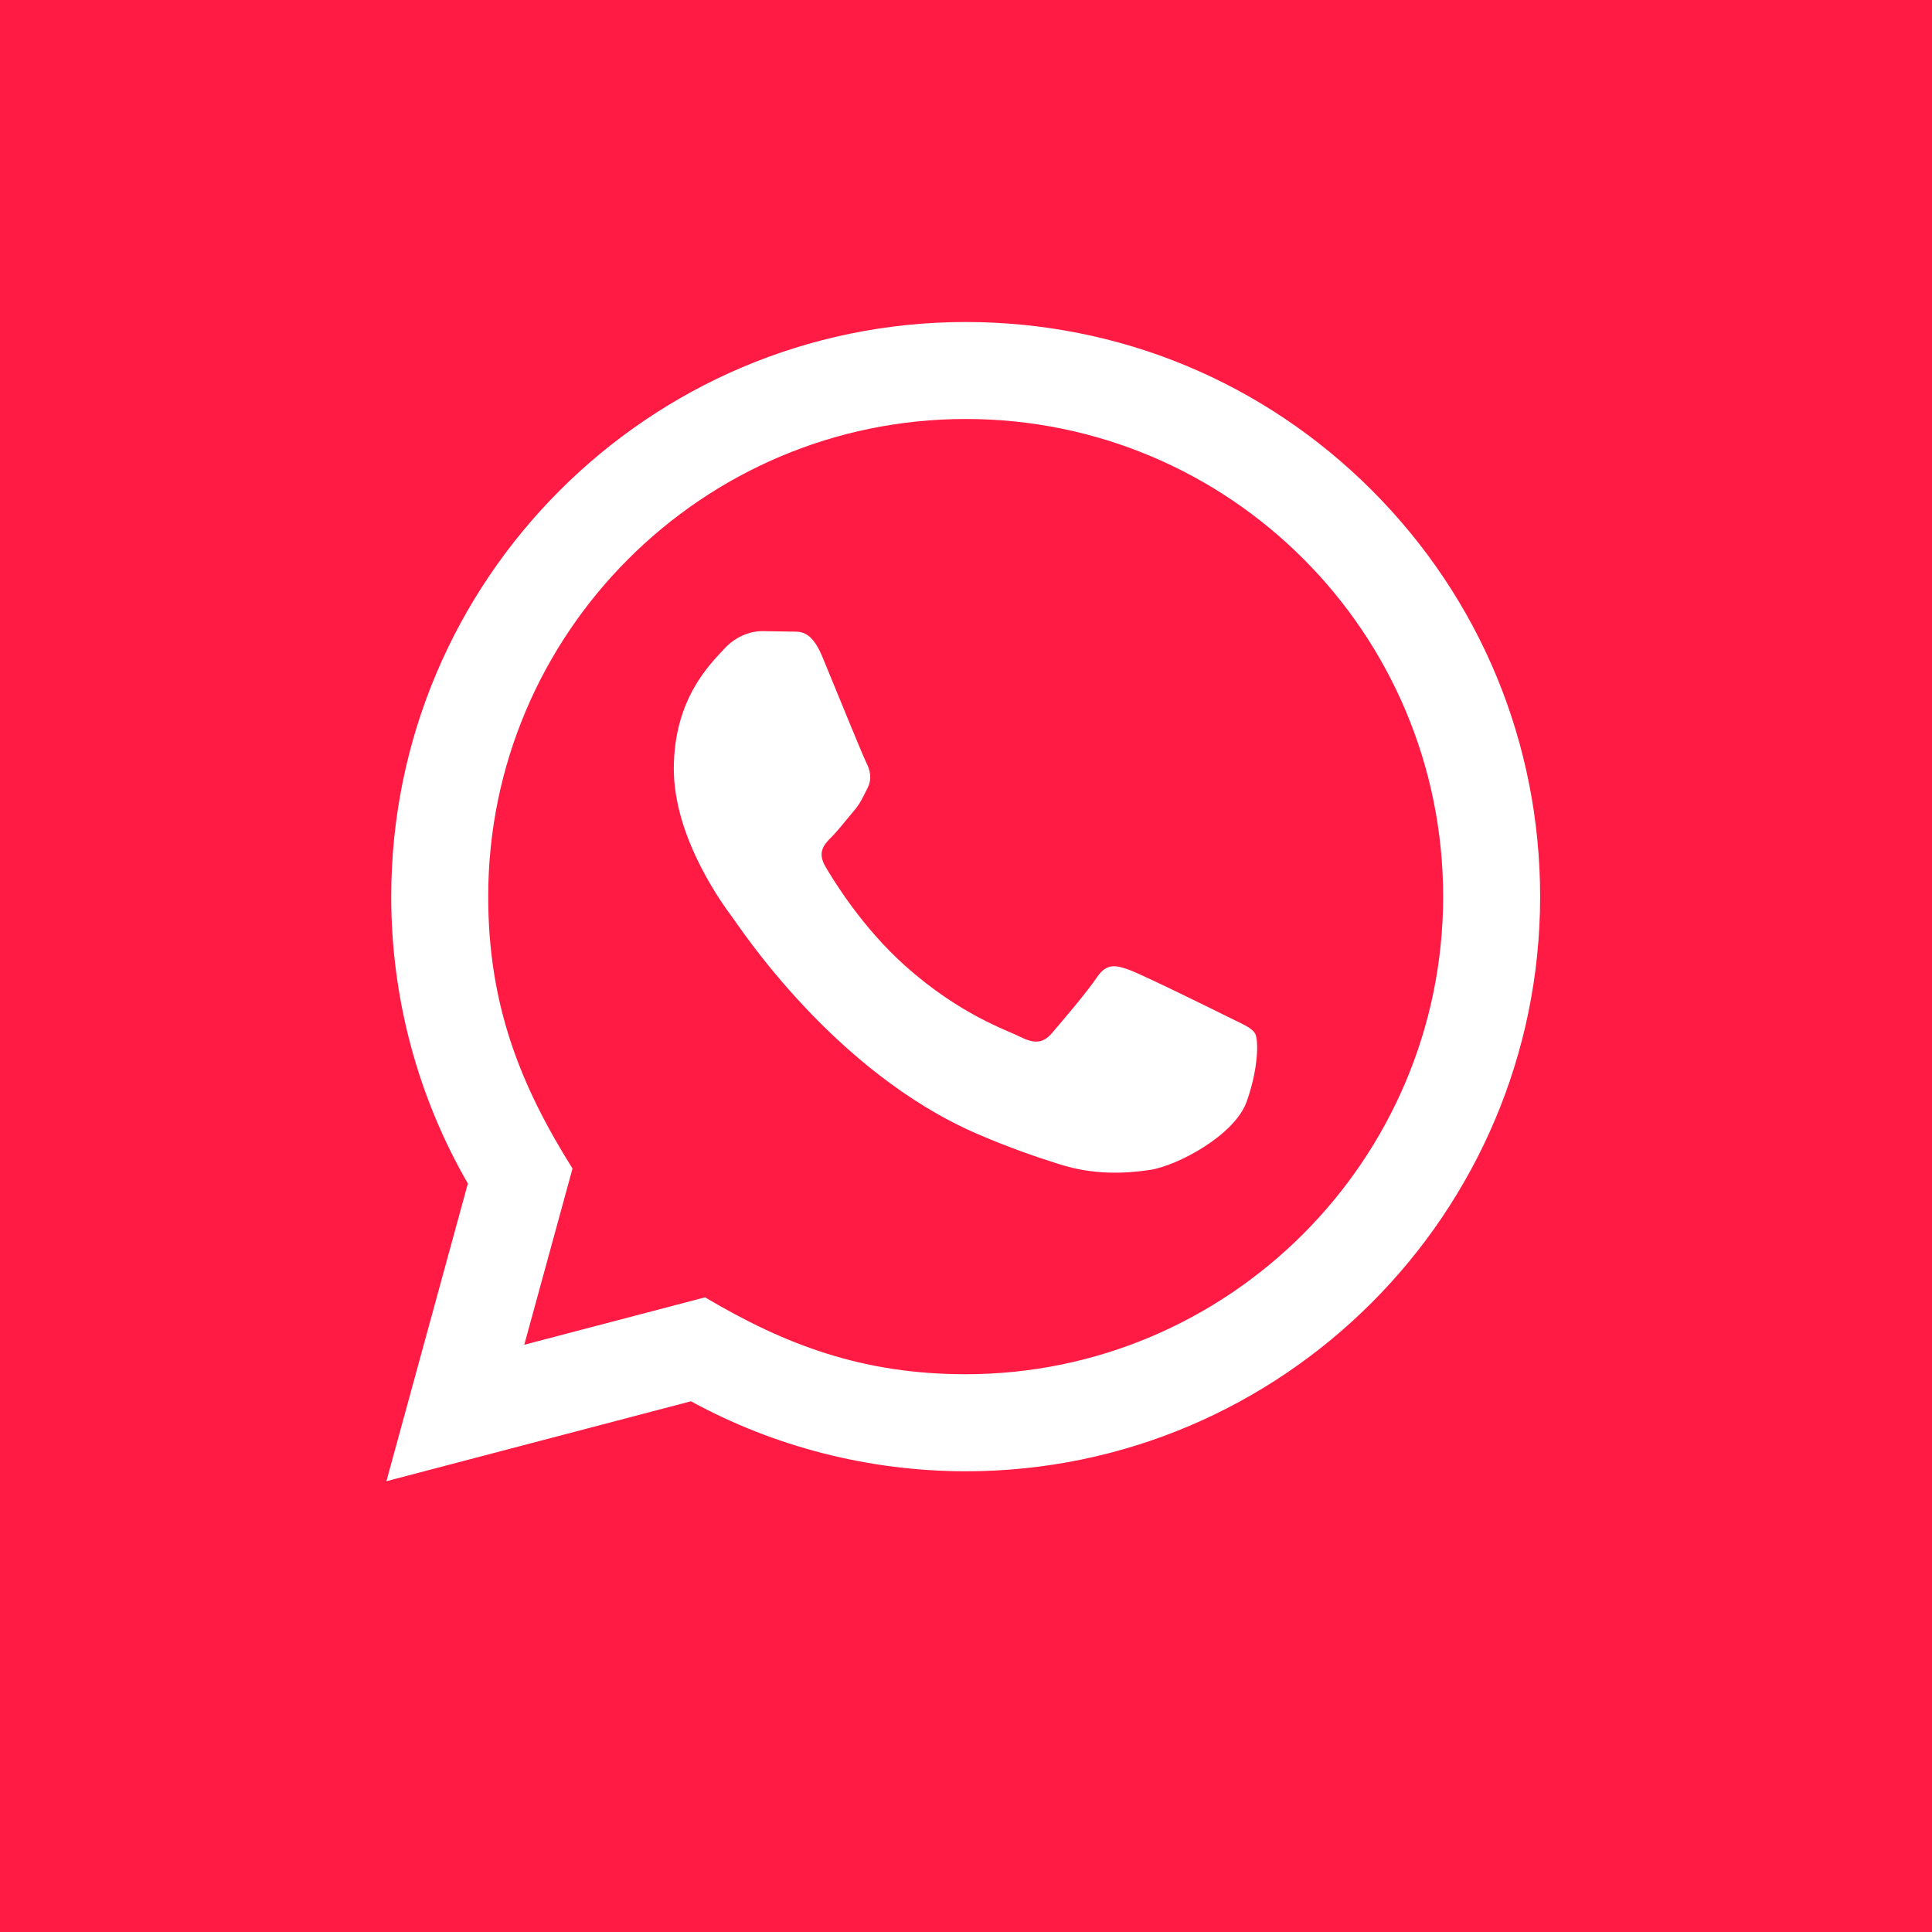 <?xml version="1.0" encoding="UTF-8"?> <svg xmlns="http://www.w3.org/2000/svg" width="30" height="30" viewBox="0 0 30 30" fill="none"><rect width="30" height="30" fill="#FF1B43"></rect><path d="M6 23L7.265 18.378C6.484 17.025 6.074 15.491 6.075 13.918C6.077 9.001 10.079 5 14.995 5C17.381 5.001 19.62 5.93 21.305 7.616C22.988 9.302 23.915 11.543 23.915 13.927C23.912 18.844 19.911 22.846 14.995 22.846C13.502 22.845 12.031 22.471 10.729 21.759L6 23ZM10.948 20.145C12.205 20.891 13.405 21.338 14.992 21.339C19.078 21.339 22.406 18.013 22.409 13.925C22.41 9.829 19.097 6.508 14.998 6.506C10.909 6.506 7.582 9.832 7.581 13.919C7.58 15.588 8.069 16.837 8.89 18.145L8.141 20.881L10.948 20.145ZM19.488 16.047C19.433 15.954 19.284 15.898 19.061 15.787C18.838 15.675 17.742 15.136 17.537 15.061C17.333 14.987 17.185 14.95 17.035 15.173C16.887 15.396 16.459 15.898 16.33 16.047C16.2 16.195 16.07 16.214 15.847 16.102C15.624 15.991 14.905 15.756 14.054 14.996C13.392 14.405 12.944 13.675 12.815 13.452C12.685 13.229 12.801 13.108 12.912 12.997C13.012 12.898 13.135 12.737 13.246 12.607C13.36 12.477 13.396 12.384 13.472 12.235C13.546 12.087 13.509 11.956 13.453 11.845C13.396 11.733 12.951 10.636 12.766 10.19C12.584 9.756 12.4 9.814 12.264 9.807L11.836 9.8C11.688 9.8 11.447 9.855 11.242 10.079C11.039 10.303 10.463 10.841 10.463 11.938C10.463 13.036 11.261 14.095 11.372 14.244C11.484 14.392 12.944 16.644 15.179 17.609C15.711 17.838 16.127 17.976 16.45 18.078C16.984 18.248 17.47 18.224 17.854 18.167C18.282 18.103 19.172 17.628 19.358 17.107C19.544 16.586 19.544 16.14 19.488 16.047Z" fill="white"></path></svg> 